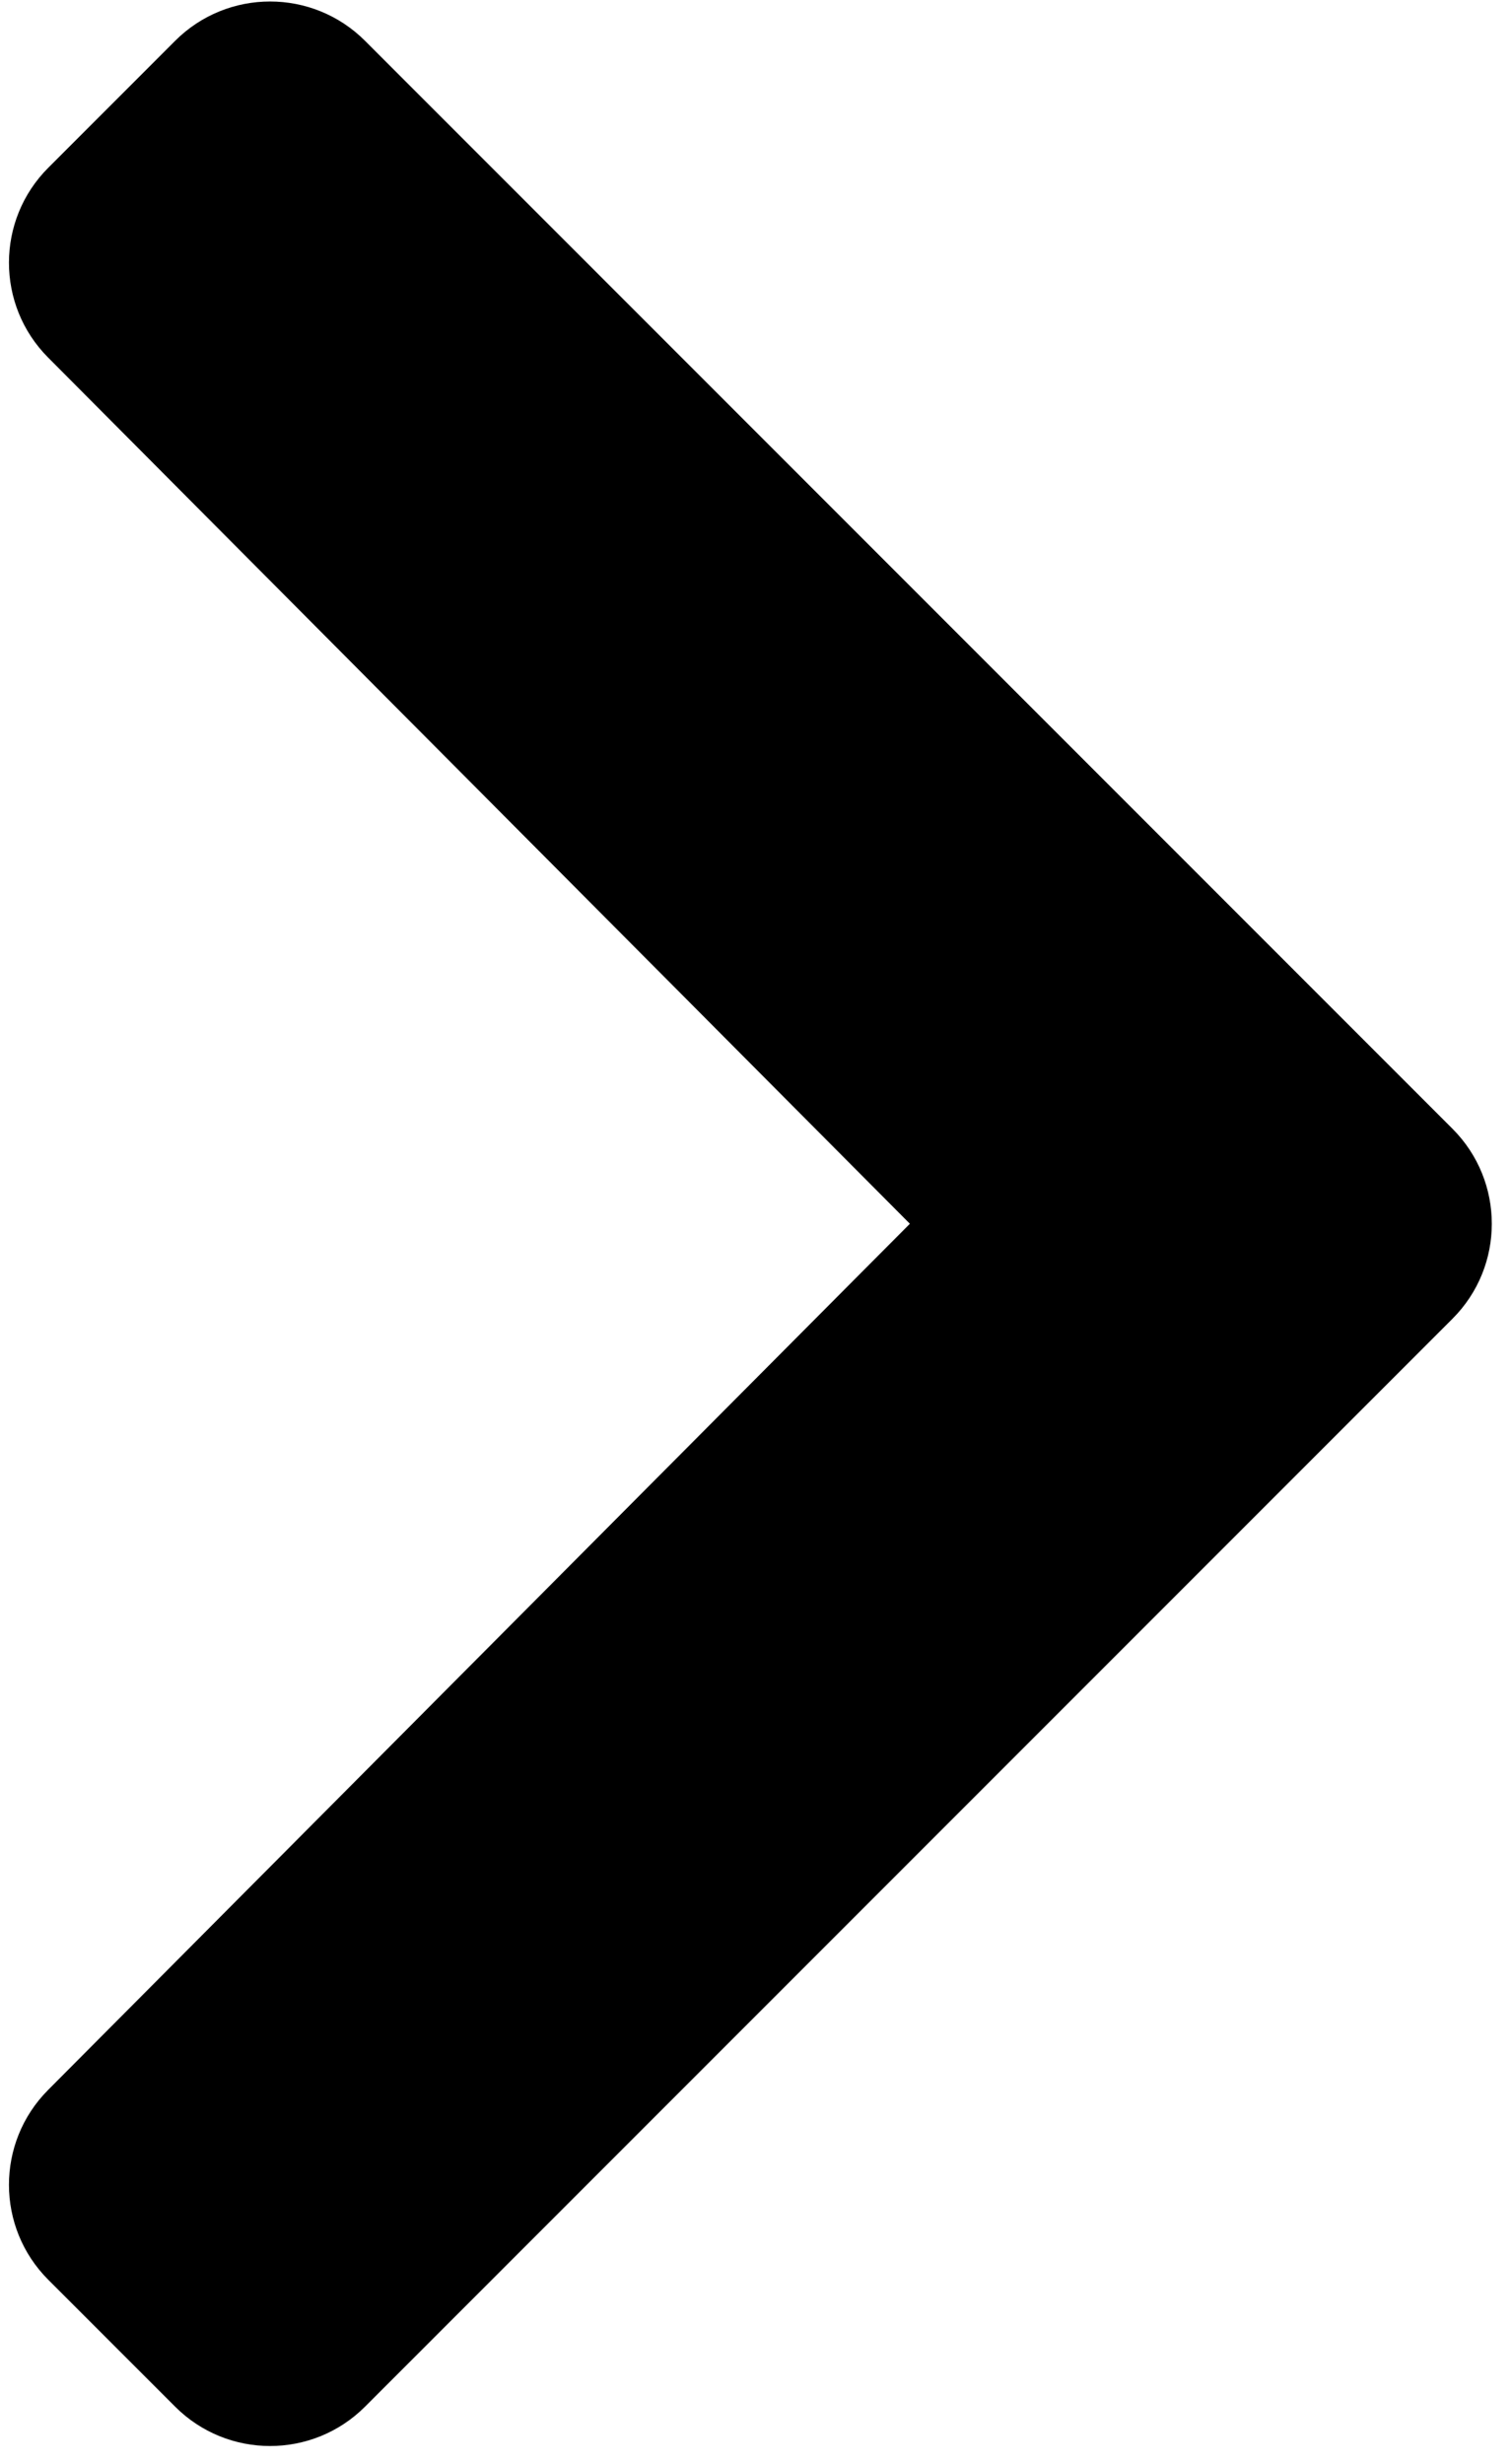 <?xml version="1.0" encoding="UTF-8"?>
<svg width="73px" height="119px" viewBox="0 0 73 119" version="1.1" xmlns="http://www.w3.org/2000/svg" xmlns:xlink="http://www.w3.org/1999/xlink">
    <title></title>
    <g id="Page-1" stroke="none" stroke-width="1" fill="none" fill-rule="evenodd">
        <g id="Artboard" transform="translate(-149, -241)" fill="#000000" fill-rule="nonzero">
            <path d="M166.636,357.221 L219.173,304.684 C221.706,302.151 221.706,298.043 219.172,295.509 L166.636,242.972 C164.102,240.439 159.994,240.439 157.461,242.972 L151.333,249.1 C148.803,251.63 148.799,255.729 151.322,258.264 L192.958,300.097 L151.322,341.929 C148.799,344.465 148.803,348.564 151.333,351.094 L157.461,357.221 C159.994,359.755 164.102,359.755 166.636,357.221 Z" id=""></path>
        </g>
    </g>
</svg>